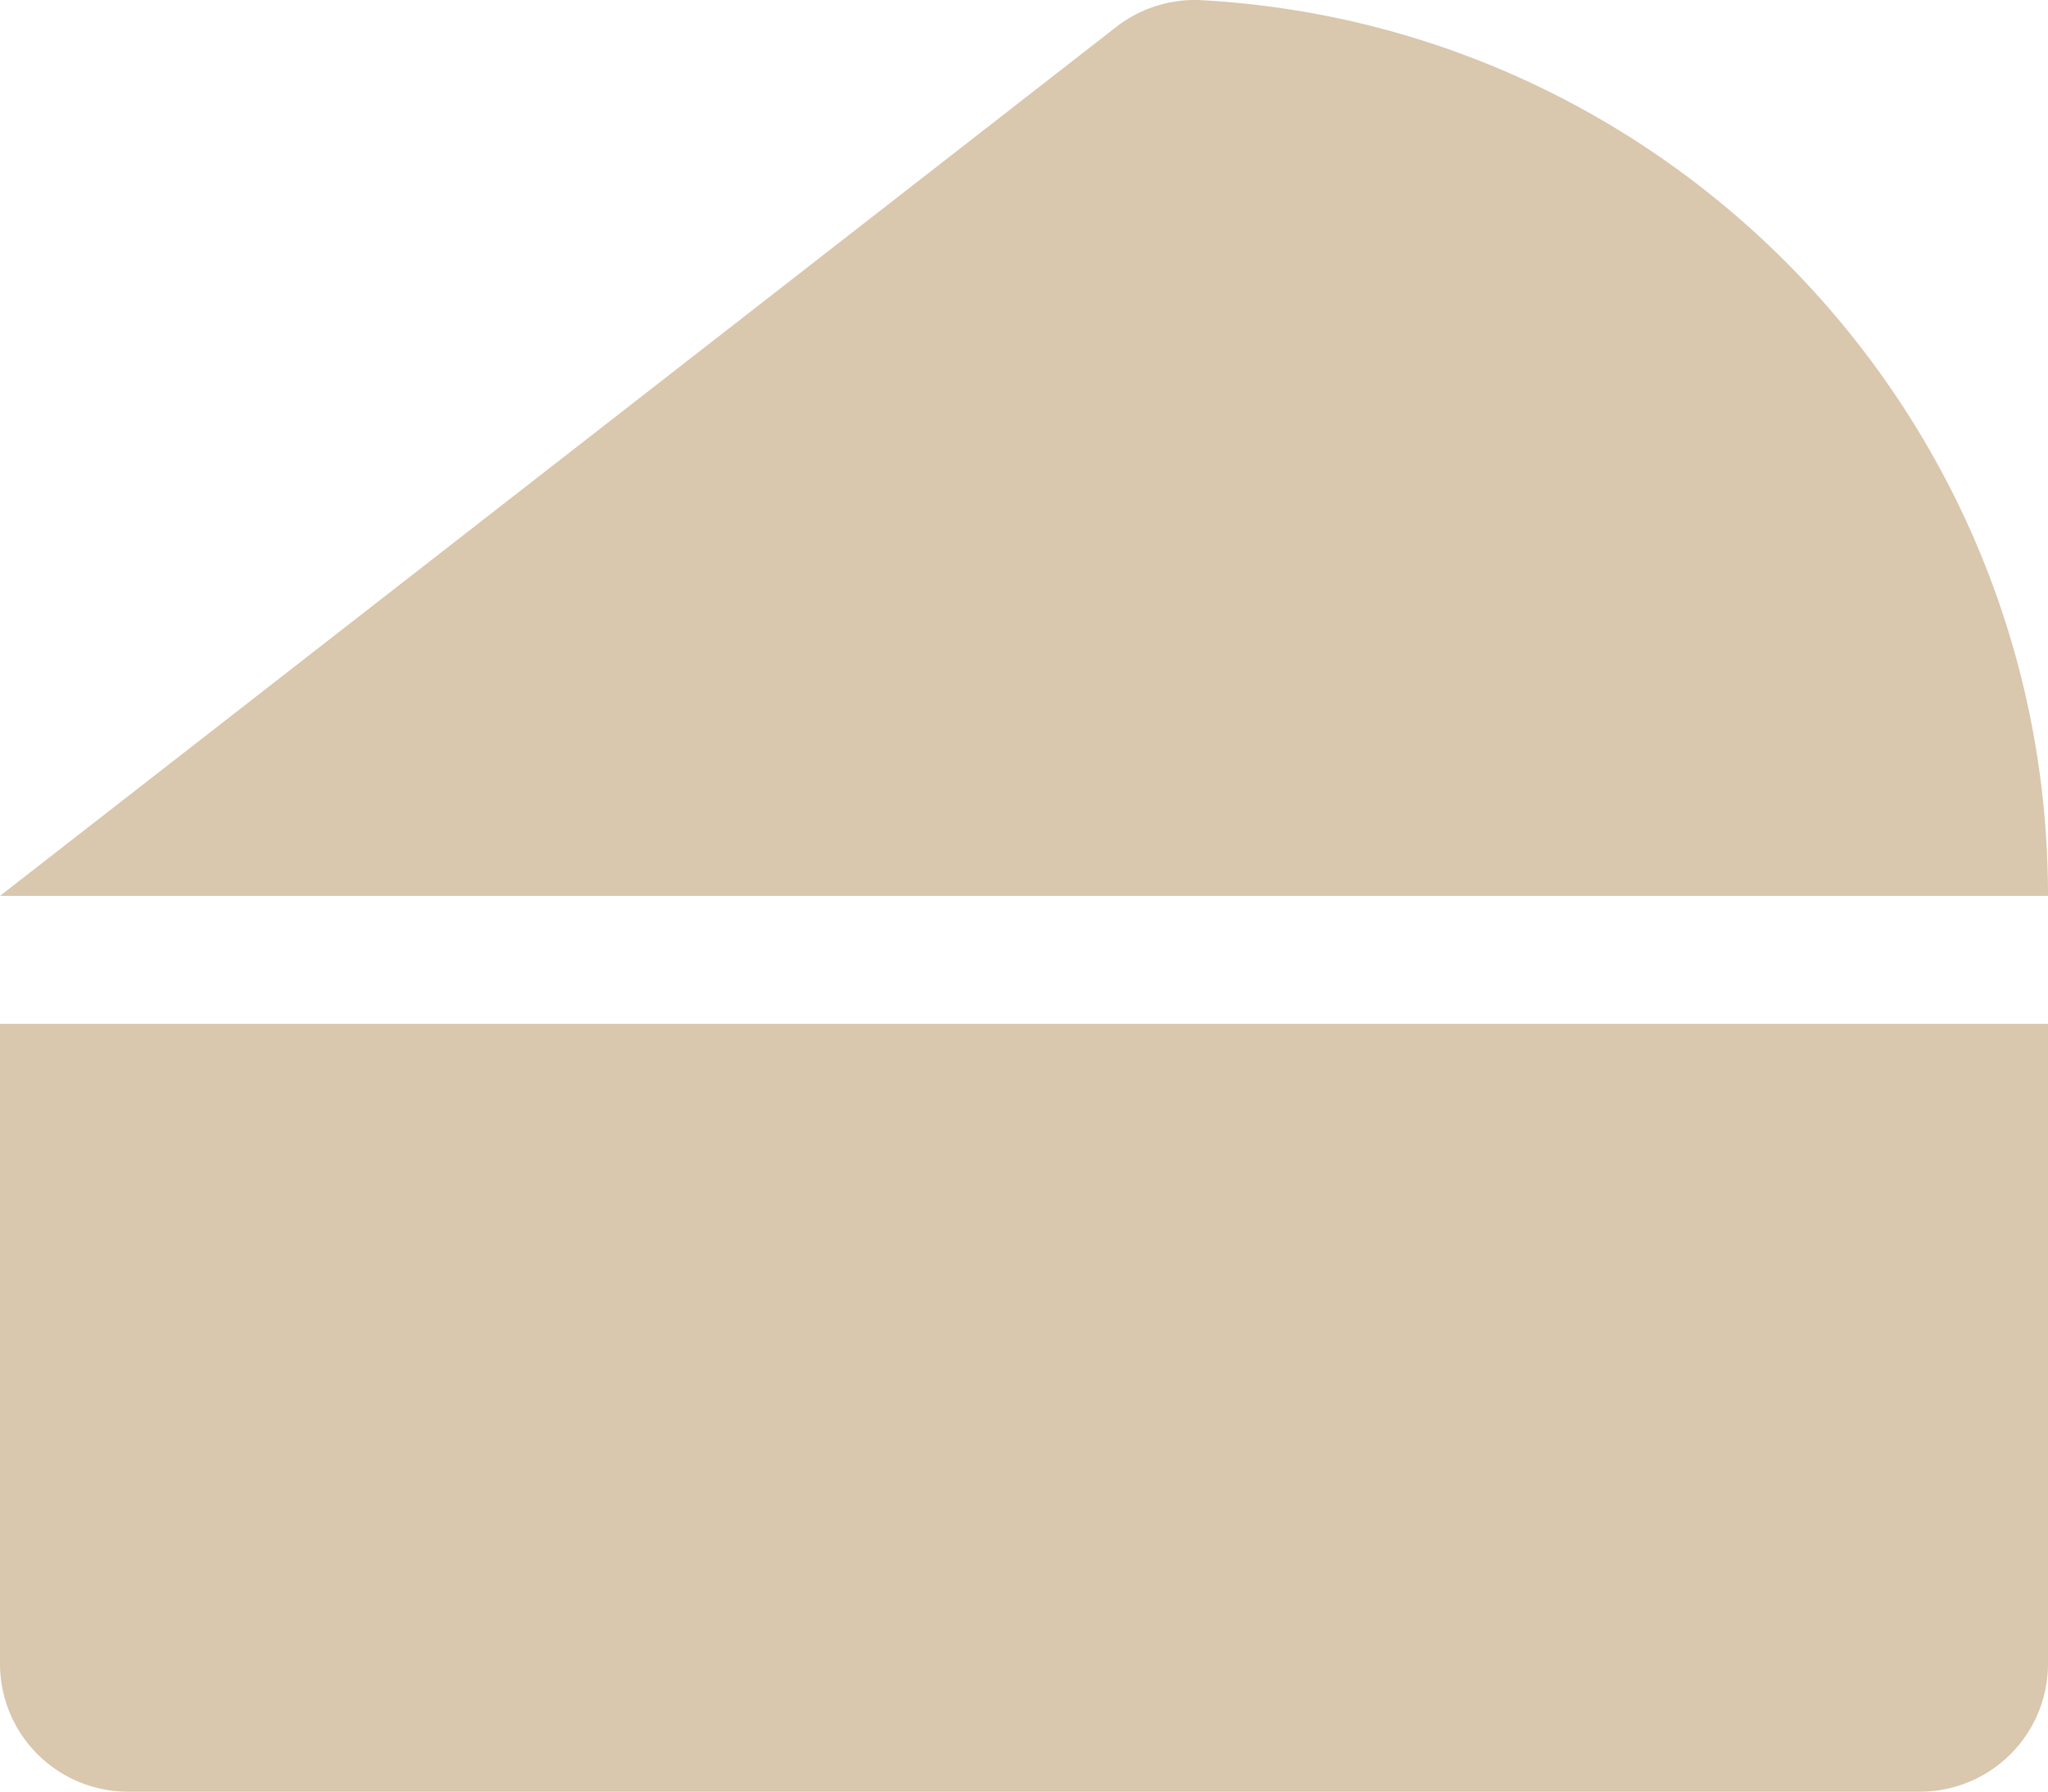 <?xml version="1.0" encoding="UTF-8"?> <svg xmlns="http://www.w3.org/2000/svg" width="512" height="448.02" viewBox="0 0 512 448.02"><path id="cheese-solid" d="M0,288V448a32,32,0,0,0,32,32H480a32,32,0,0,0,32-32V288ZM299.83,32a32,32,0,0,0-21.13,7L0,256H512c0-119.89-94-217.8-212.17-224Z" transform="translate(0 -31.98)" fill="#d9c7ae"></path></svg> 